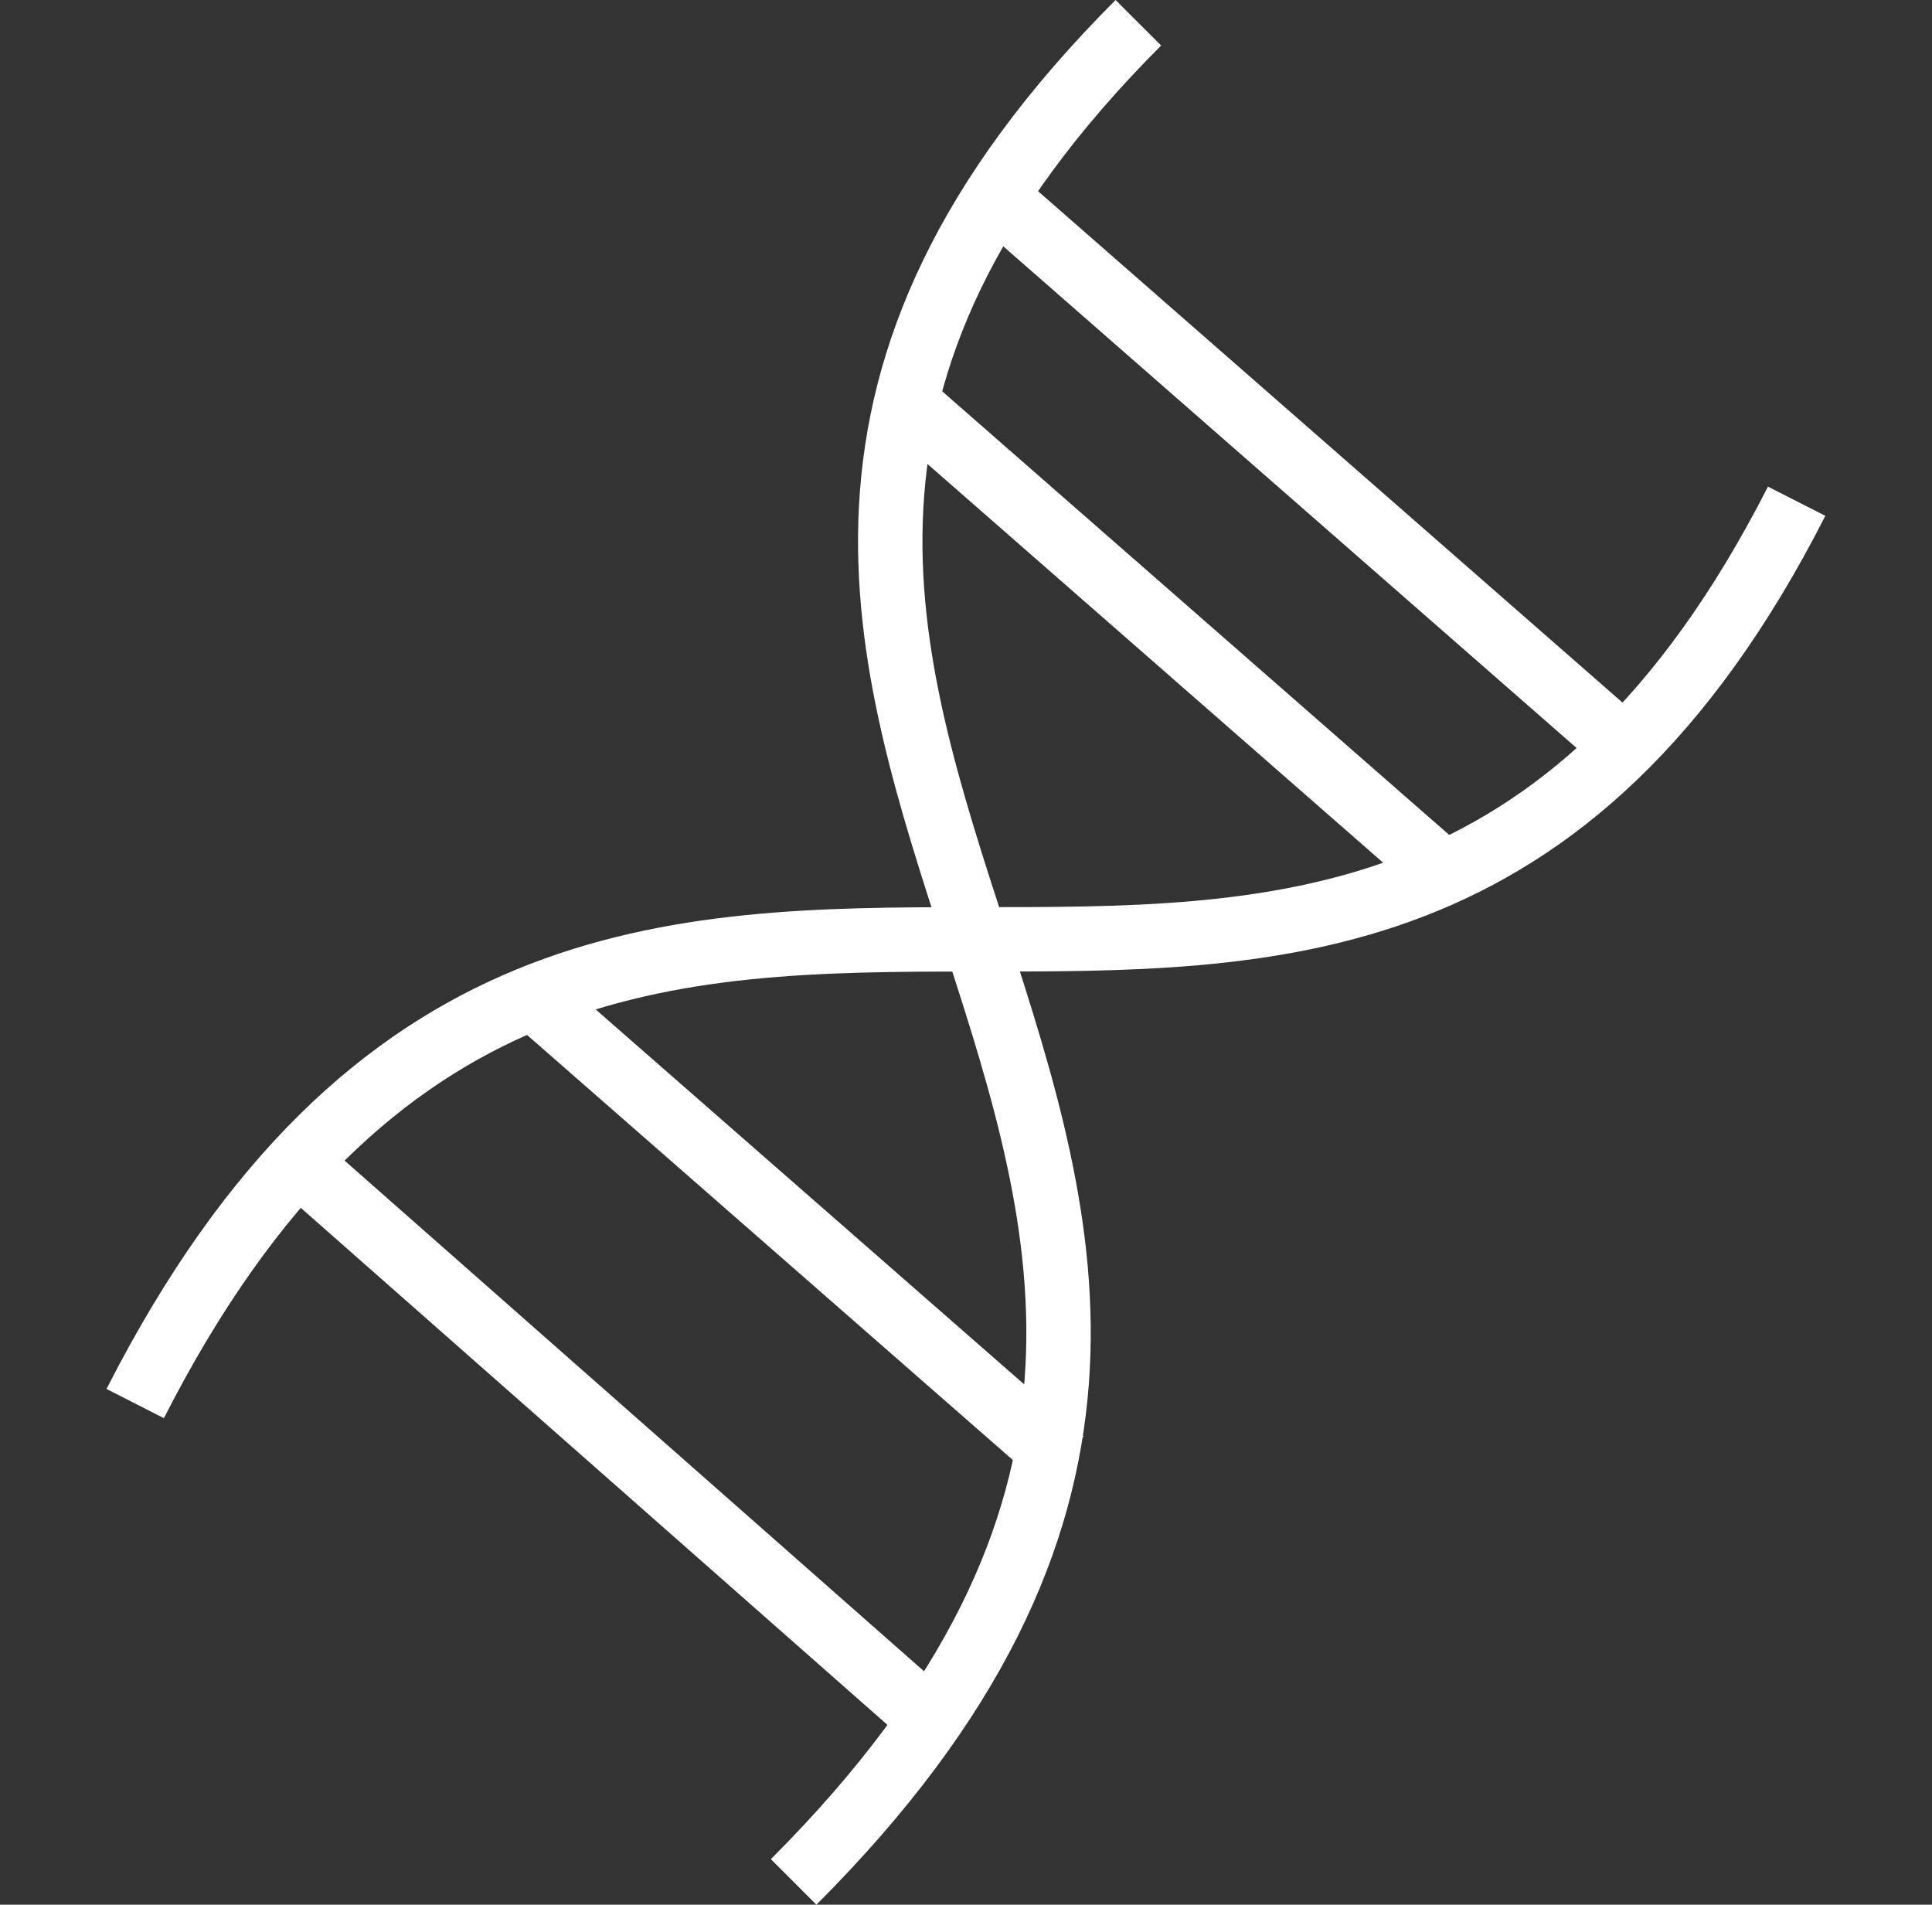 <svg xmlns="http://www.w3.org/2000/svg" width="50.998" height="50.276" viewBox="0 0 50.998 50.276">
  <rect x="0" y="0" width="50.998" height="50.276" fill="#333333" stroke="none"/>
  <g id="Raggruppa_260" data-name="Raggruppa 260" transform="translate(-1699.643 -2860.732)">
    <g id="Raggruppa_247" data-name="Raggruppa 247" transform="matrix(0.951, -0.309, 0.309, 0.951, 1700.4, 2889.126)">
      <path id="Tracciato_5" data-name="Tracciato 5" d="M0,9.1C19.26-10.162,30.54,18.533,49.073,0" fill="none" stroke="#fff" stroke-width="1.7"/>
    </g>
    <path id="Tracciato_1694" data-name="Tracciato 1694" d="M1428.33,3024.244c19.261-19.261-9.417-30.54,9.1-49.074" transform="translate(292.262 -113.837)" fill="none" stroke="#fff" stroke-width="1.7"/>
    <path id="Tracciato_1695" data-name="Tracciato 1695" d="M0,0,7.094,6.207l7.094,6.207" transform="translate(1723.44 2871.251)" fill="none" stroke="#fff" stroke-width="1.7"/>
    <path id="Tracciato_1696" data-name="Tracciato 1696" d="M0,0,8.079,7.069l8.079,7.069" transform="translate(1726.214 2866.182)" fill="none" stroke="#fff" stroke-width="1.7"/>
    <path id="Tracciato_1697" data-name="Tracciato 1697" d="M0,0,7.094,6.207l7.094,6.207" transform="translate(1713.498 2886.871)" fill="none" stroke="#fff" stroke-width="1.7"/>
    <path id="Tracciato_1698" data-name="Tracciato 1698" d="M0,0,8.534,7.521l8.534,7.521" transform="translate(1707.283 2891.217)" fill="none" stroke="#fff" stroke-width="1.7"/>
  </g>
</svg>
